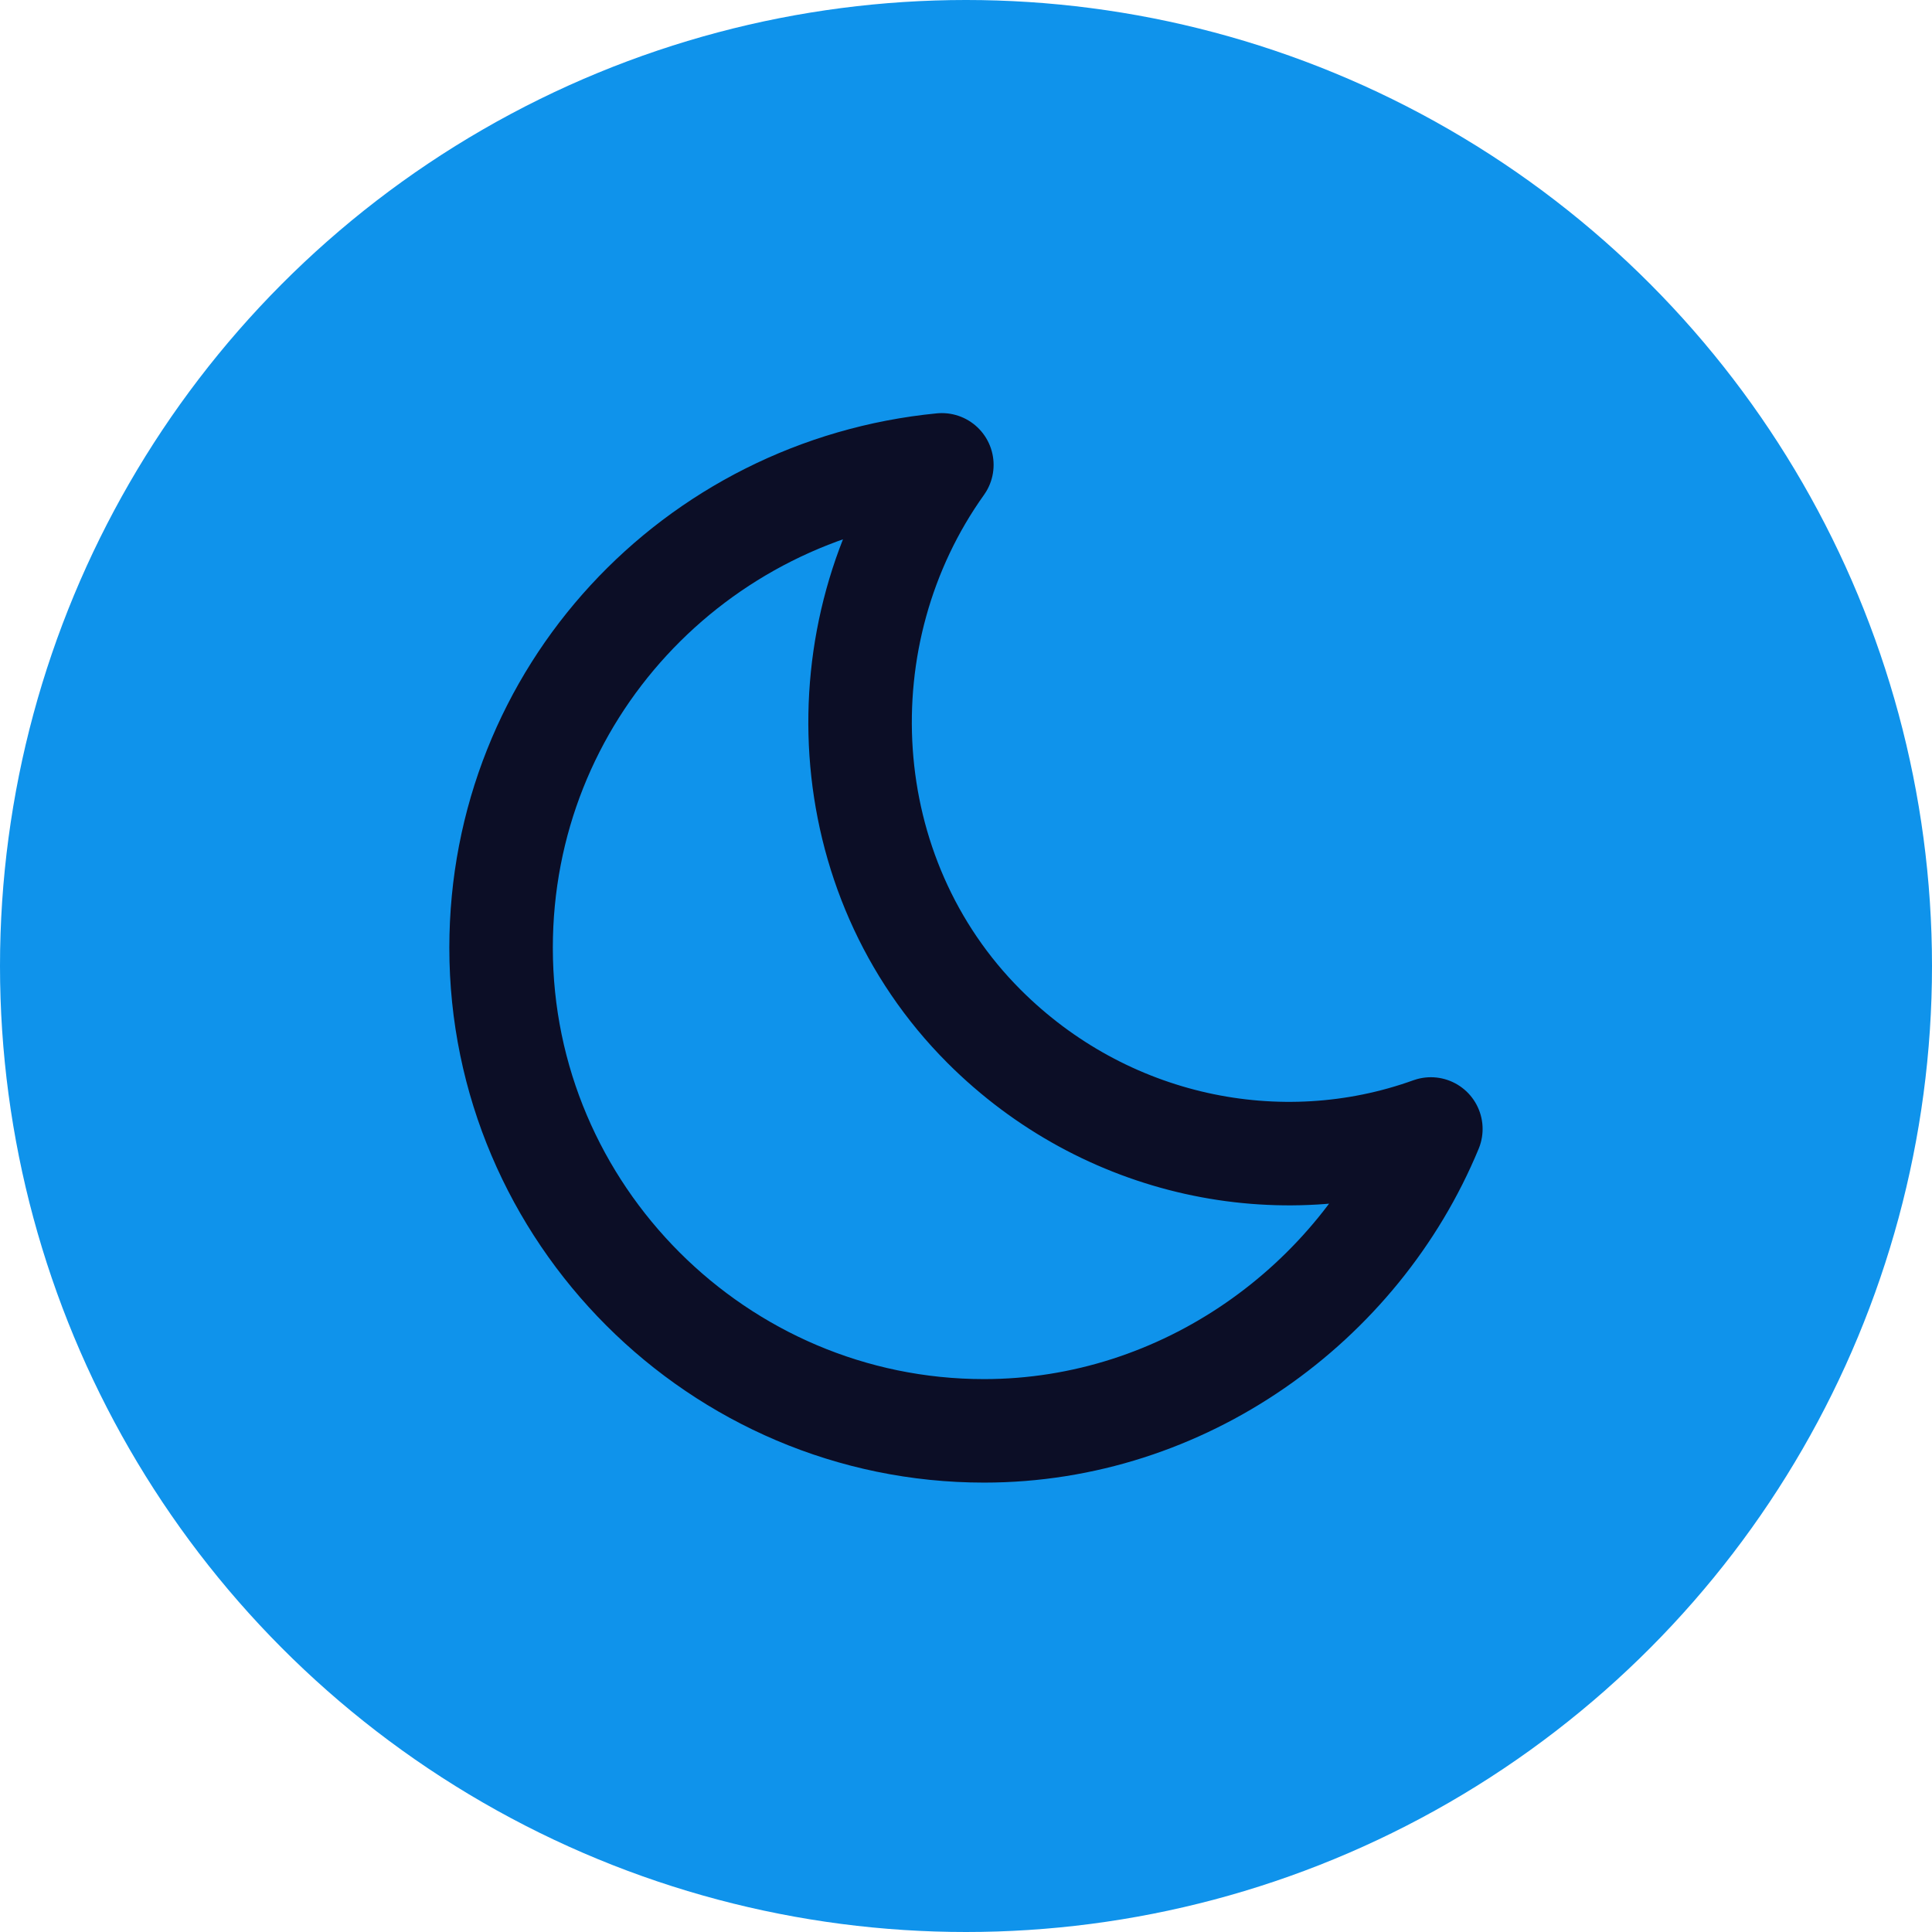 <svg width="28" height="28" viewBox="0 0 28 28" fill="none" xmlns="http://www.w3.org/2000/svg">
<circle cx="14" cy="14" r="14" fill="#0F93EB"/>
<path fill-rule="evenodd" clip-rule="evenodd" d="M20.737 16.362C19.687 18.9 17.15 20.737 14.262 20.737C10.412 20.737 7.262 17.587 7.262 13.737C7.262 10.062 10.062 7.087 13.65 6.737C11.9 9.187 12.075 12.687 14.262 14.875C16.012 16.625 18.55 17.15 20.737 16.362Z" stroke="#0C0E26" stroke-width="1.5" stroke-linecap="round" stroke-linejoin="round"/>
</svg>
